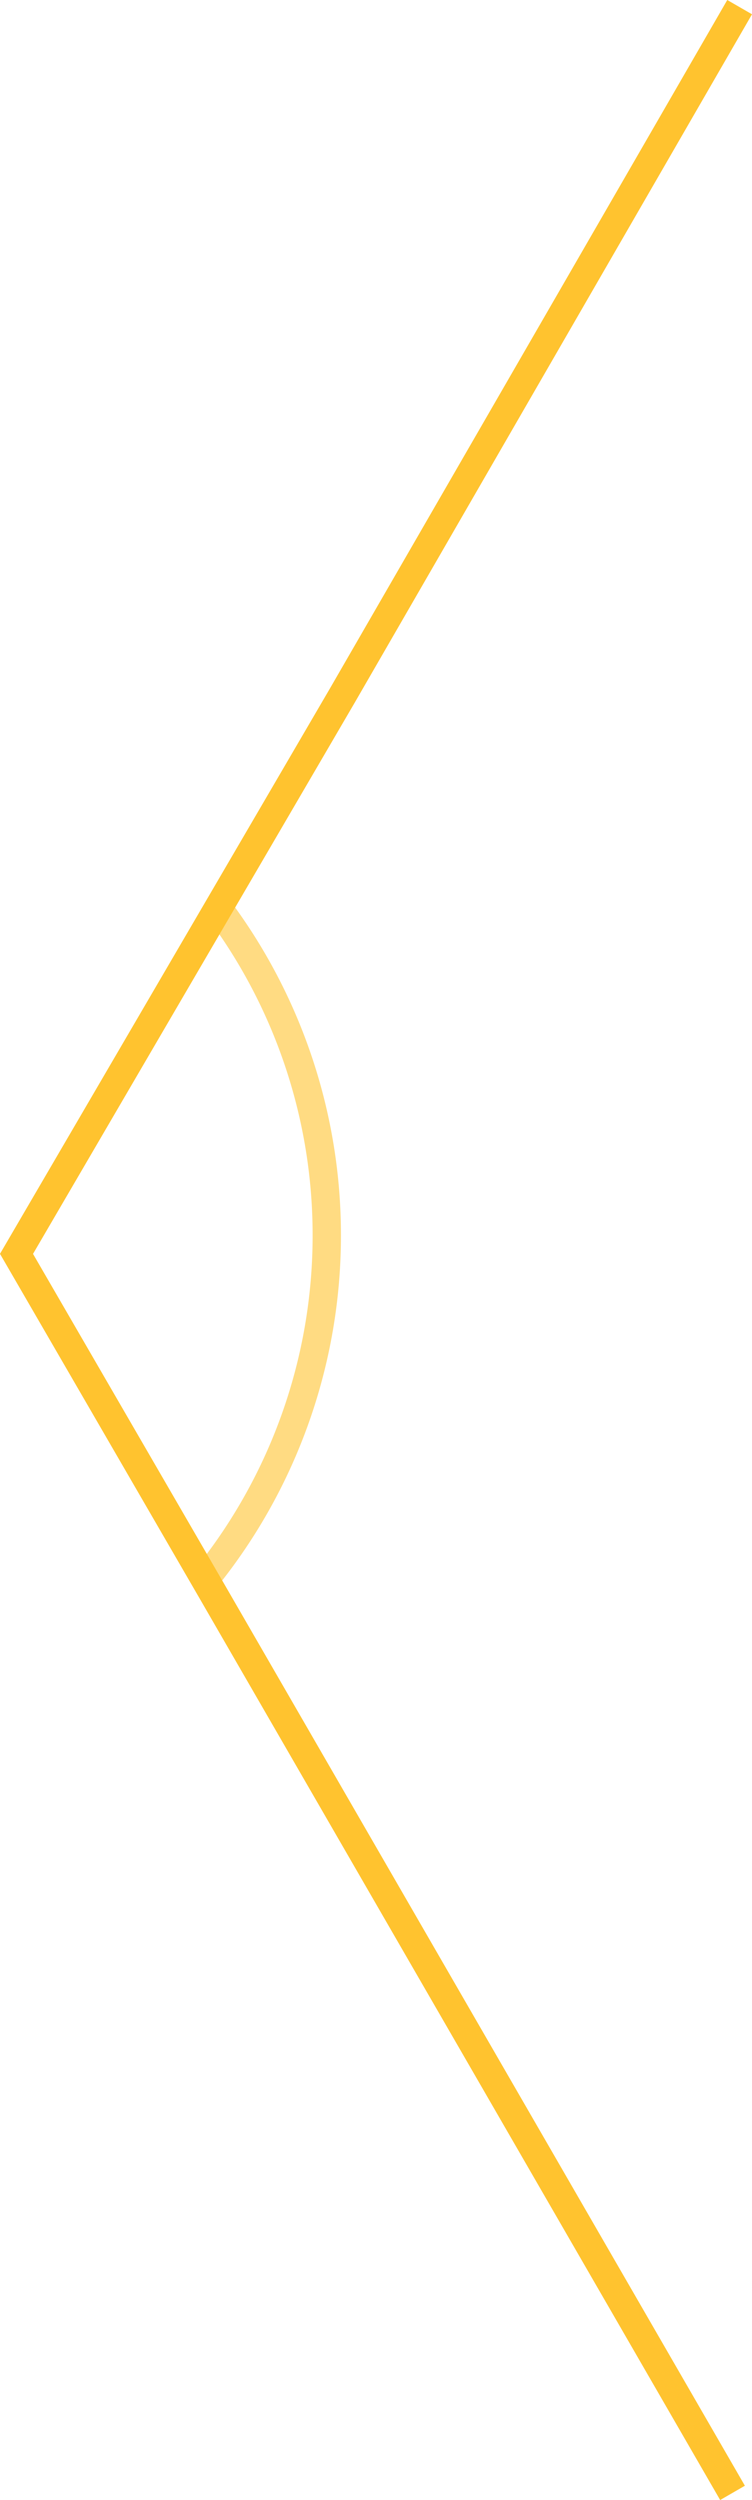 <svg id="Grupo_7" data-name="Grupo 7" xmlns="http://www.w3.org/2000/svg" xmlns:xlink="http://www.w3.org/1999/xlink" width="26.333" height="87.5" viewBox="0 0 26.333 87.5">
  <defs>
    <clipPath id="clip-path">
      <rect id="Rectángulo_4" data-name="Rectángulo 4" width="26.333" height="87.5" fill="none"/>
    </clipPath>
  </defs>
  <g id="Grupo_6" data-name="Grupo 6" clip-path="url(#clip-path)">
    <path id="Trazado_29" data-name="Trazado 29" d="M7.692,31.861h0a19.083,19.083,0,0,1,3.751,11.377A19.094,19.094,0,0,1,7.2,55.25" transform="translate(0 0)" fill="none" stroke="#ffdb82" stroke-line="round" stroke-width="0.992"/>
    <path id="Trazado_30" data-name="Trazado 30" d="M25.9.25l-13.916,24.1L.578,43.885,7.437,55.72,25.651,87.25" transform="translate(0 0)" fill="none" stroke="#ffc32f" stroke-miterlimit="10" stroke-width="1"/>
  </g>
</svg>
